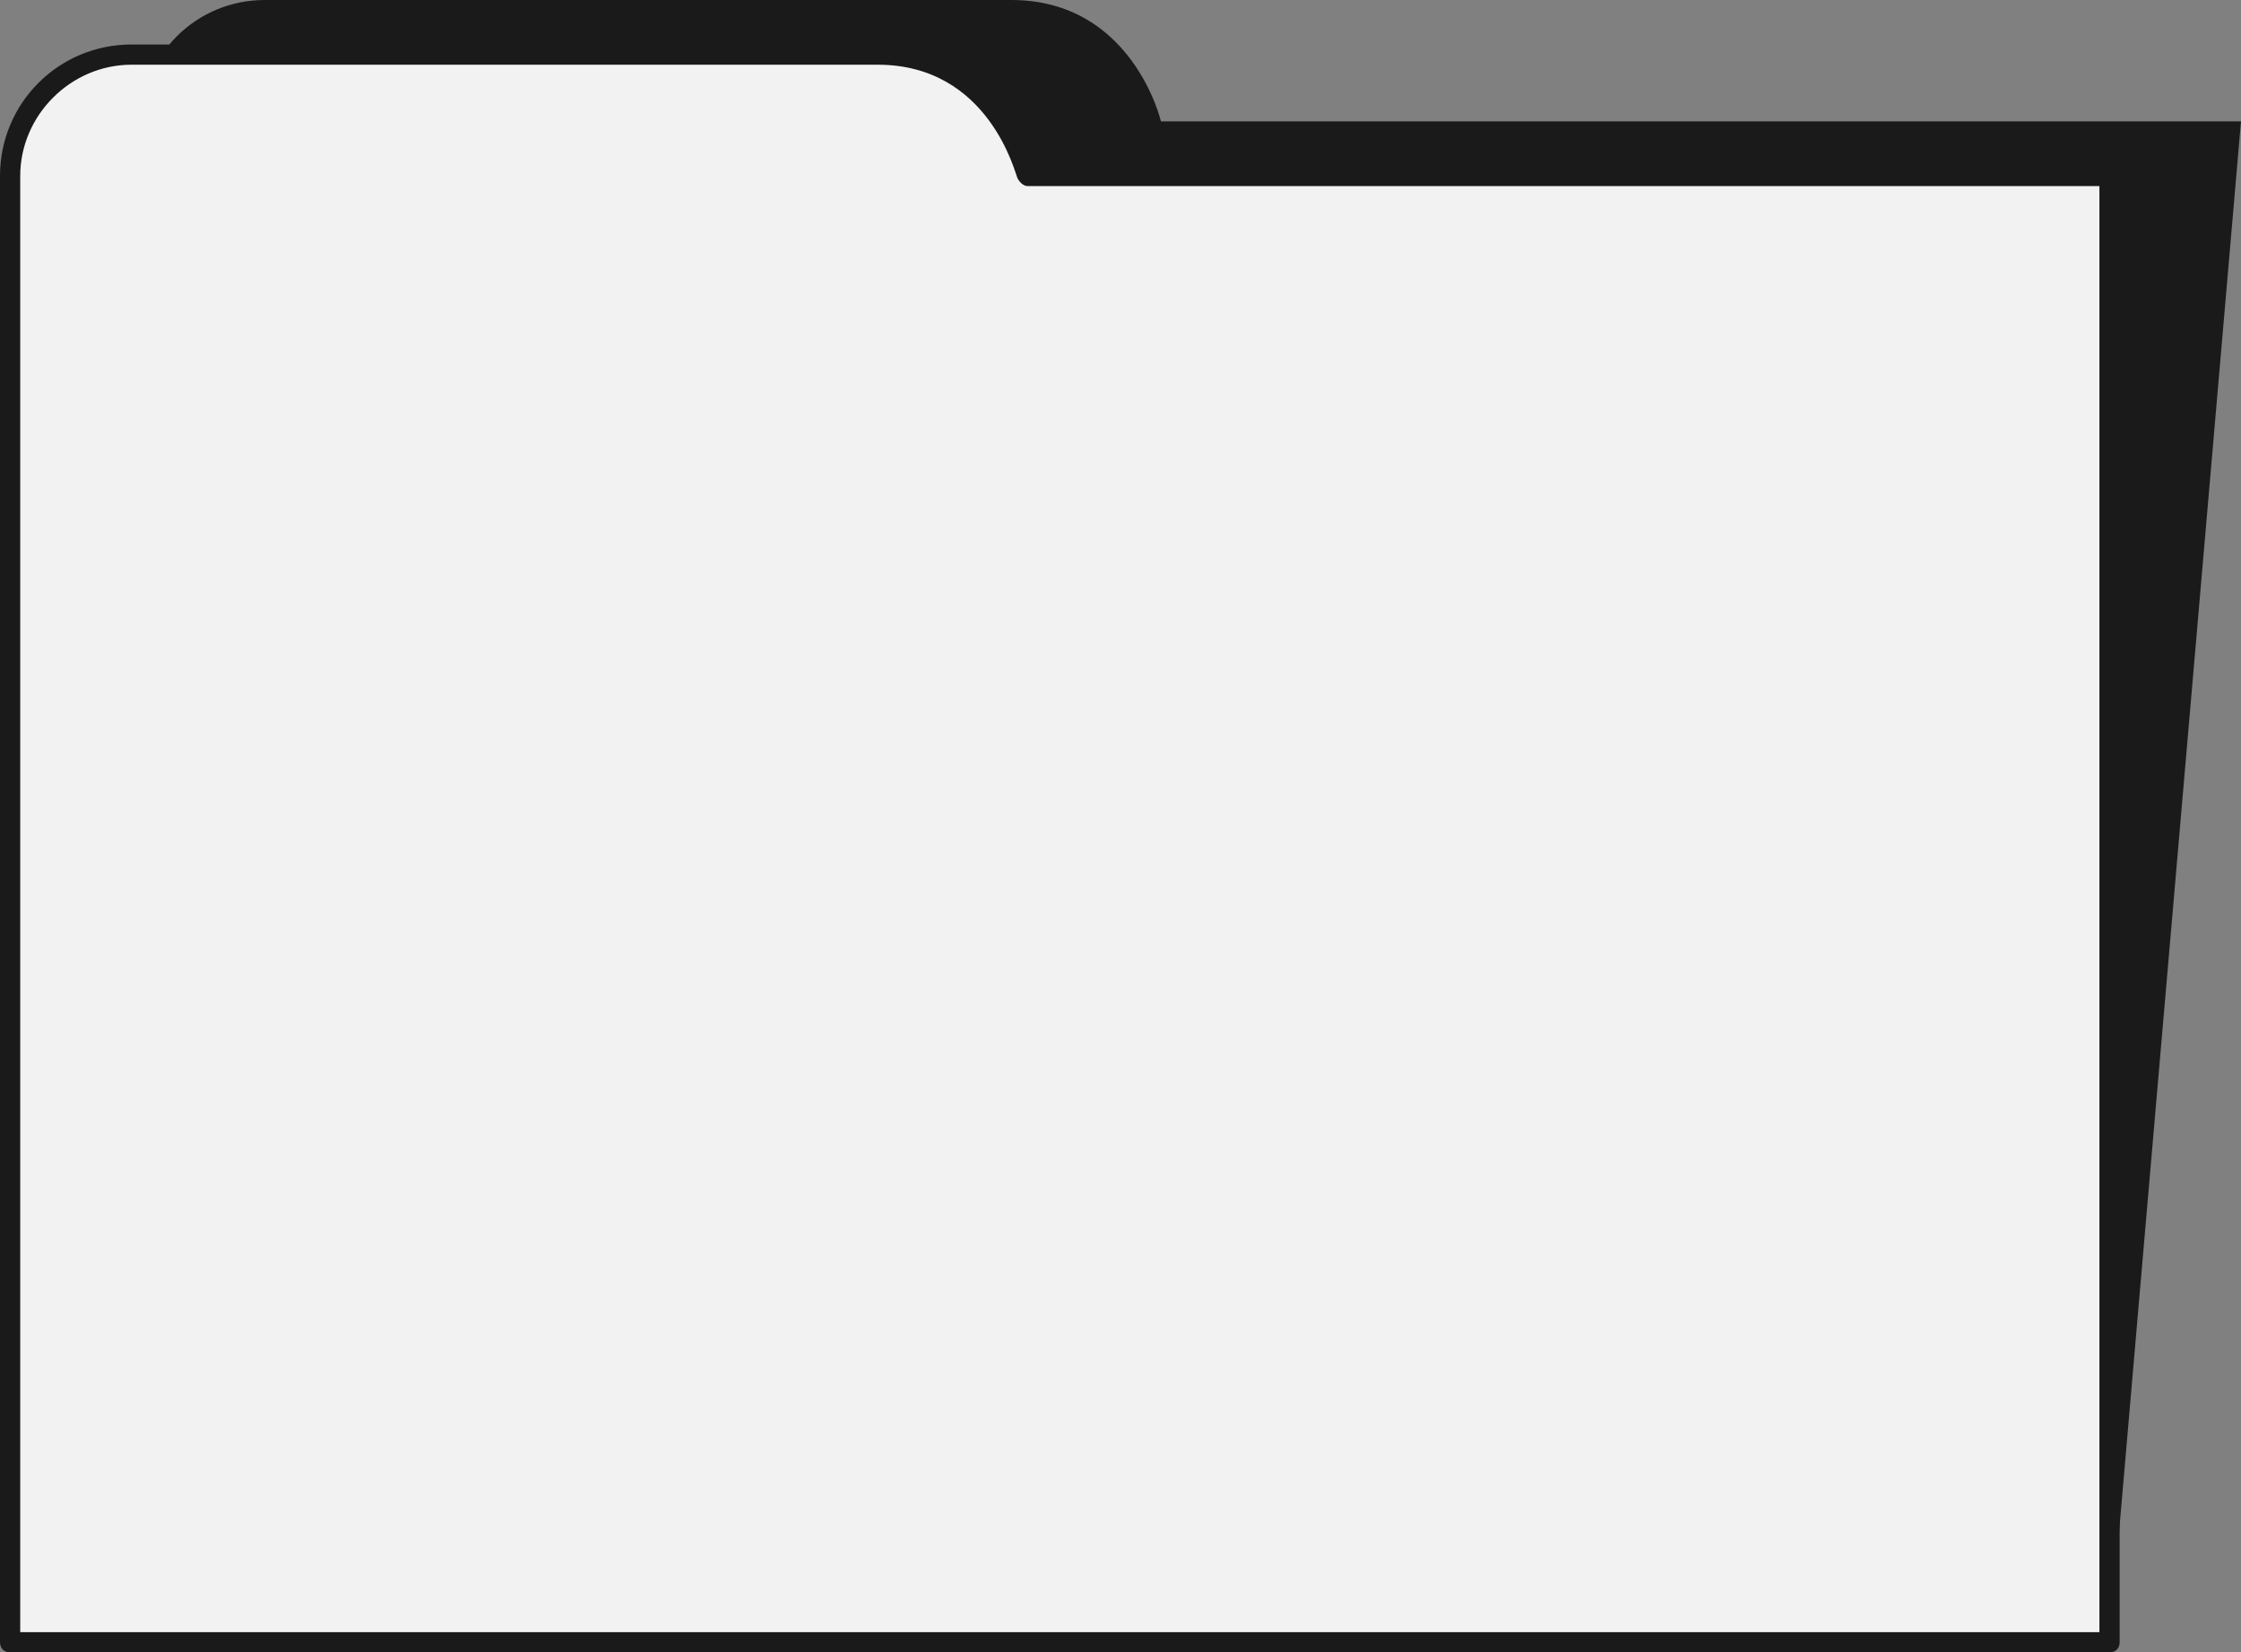 <?xml version="1.0" encoding="UTF-8" standalone="no"?><svg xmlns="http://www.w3.org/2000/svg" xmlns:xlink="http://www.w3.org/1999/xlink" fill="#1a1a1a" height="81.7" preserveAspectRatio="xMidYMid meet" version="1" viewBox="0.0 0.0 110.8 81.7" width="110.8" zoomAndPan="magnify"><rect x="0.0" y="0.0" width="110.8" height="81.7" fill="#808080" stroke="none"/><g id="change1_1"><path d="M57.4,6c0,0-1.4-6-7.4-6H13.1C9.7,0,7,2.7,7,6L0.5,81.2h103.8L110.8,6H57.4z" fill="#1a1a1a"/></g><g id="change2_1"><path d="M50.8,8.7c0,0-1.4-6-7.4-6H6.5c-3.3,0-6,2.7-6,6v72.5h103.8V8.7H50.8z" fill="#f2f2f2"/></g><g id="change3_1"><path d="M104.3,81.7H0.5c-0.3,0-0.5-0.2-0.5-0.5V8.7c0-3.6,2.9-6.5,6.5-6.5h36.9c5.4,0,7.3,4.6,7.8,6h53.1c0.3,0,0.5,0.2,0.5,0.5 v72.5C104.8,81.5,104.6,81.7,104.3,81.7z M1,80.7h102.8V9.2h-53c-0.2,0-0.4-0.2-0.5-0.4c-0.1-0.2-1.4-5.6-6.9-5.6H6.5 C3.5,3.2,1,5.7,1,8.7V80.7z" fill="inherit"/></g></svg>